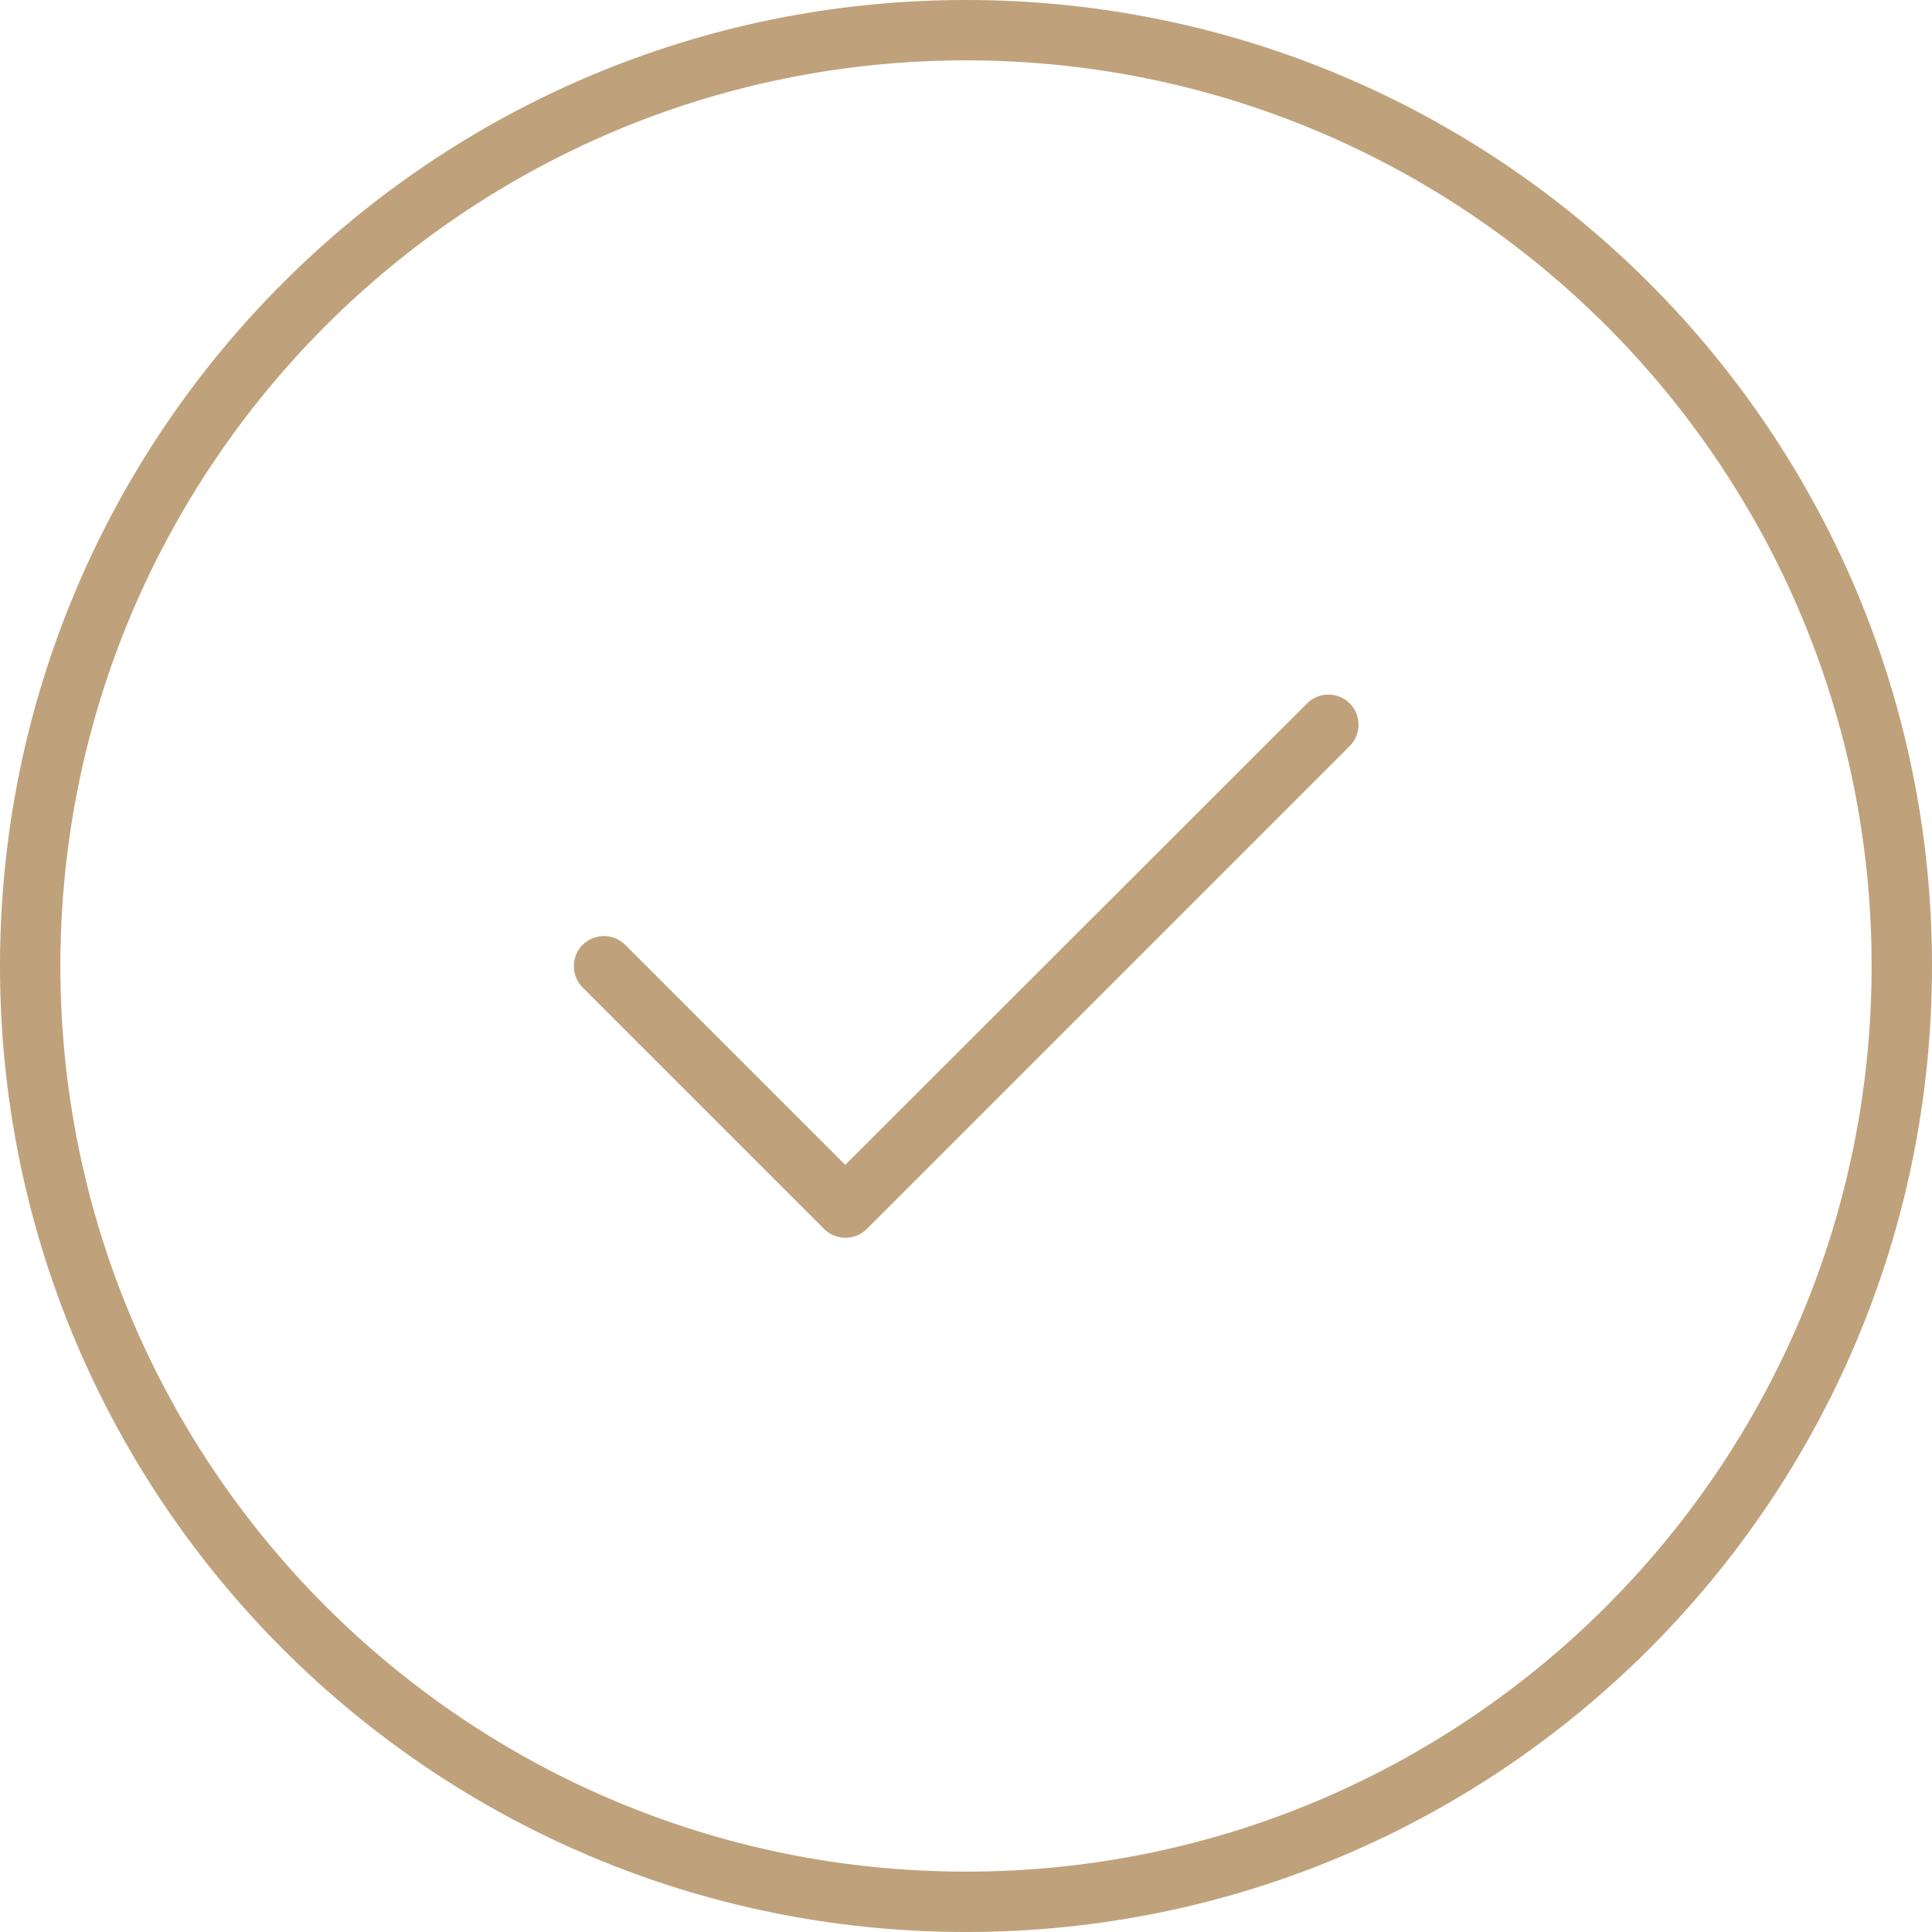 <?xml version="1.0" encoding="UTF-8"?>
<svg id="Layer_1" xmlns="http://www.w3.org/2000/svg" version="1.1" viewBox="0 0 512 512">
  <!-- Generator: Adobe Illustrator 29.0.1, SVG Export Plug-In . SVG Version: 2.1.0 Build 192)  -->
  <defs>
    <style>
      .st0 {
        fill: #bfa27b;
      }
    </style>
  </defs>
  <path class="st0" d="M256,0C114.6,0,0,114.6,0,256s114.6,256,256,256,256-114.6,256-256S397.4,0,256,0ZM256,496c-132.5,0-240-107.5-240-240S123.5,16,256,16s240,107.5,240,240-107.5,240-240,240Z"/>
  <path class="st0" d="M346.4,186.4l-122.4,122.3-58.3-58.3c-3.1-3.1-8.2-3.1-11.3,0s-3.1,8.2,0,11.3l64,64c3.1,3.1,8.2,3.1,11.3,0l128-128c3.1-3.1,3.1-8.2,0-11.3s-8.2-3.1-11.3,0h0Z"/>
</svg>